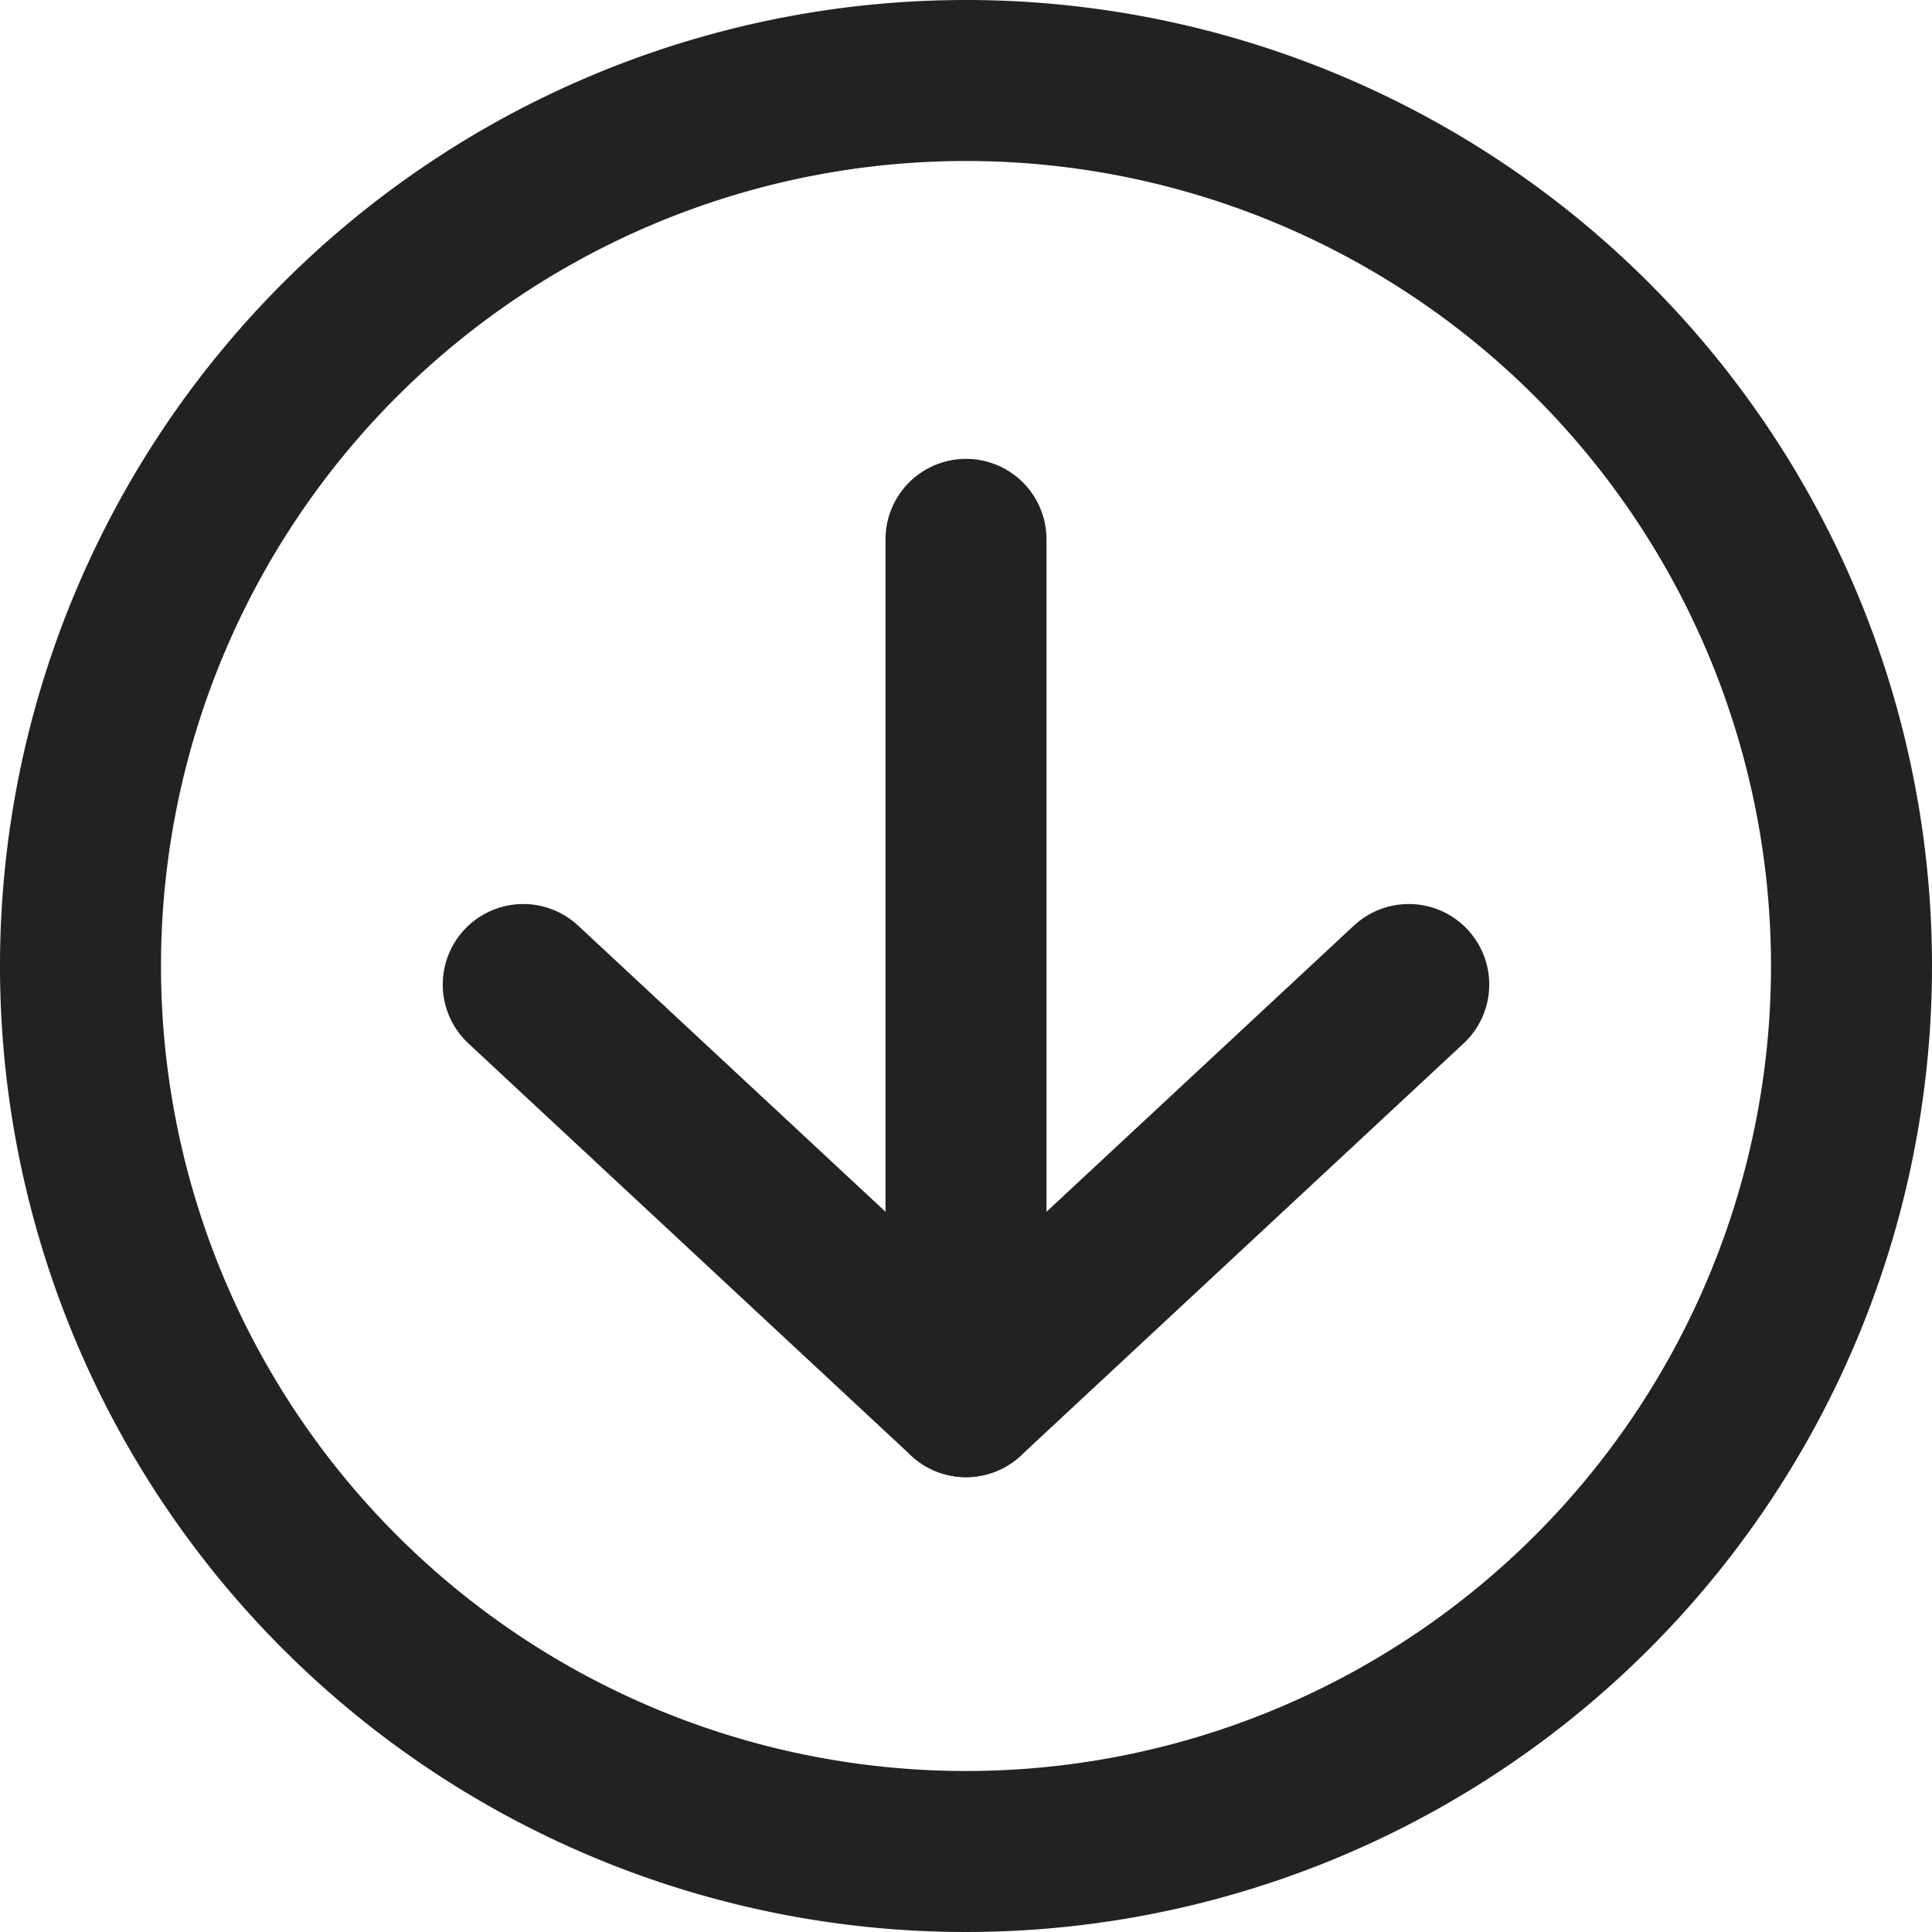 <svg xmlns="http://www.w3.org/2000/svg" viewBox="0 0 24 24"><defs><style>.cls-1{fill:#222;}.cls-2{fill:none;stroke:#222;stroke-linecap:round;stroke-linejoin:round;stroke-width:2px;}</style></defs><g id="arw-circle-down-white"><path class="cls-1" d="M12,2A10,10,0,1,1,2,12,10,10,0,0,1,12,2m0-2A12,12,0,1,0,24,12,12,12,0,0,0,12,0Z"/><polyline class="cls-2" points="6.5 12.23 12 17.35 17.5 12.23"/><line class="cls-2" x1="12" y1="6.7" x2="12" y2="17.35"/></g></svg>